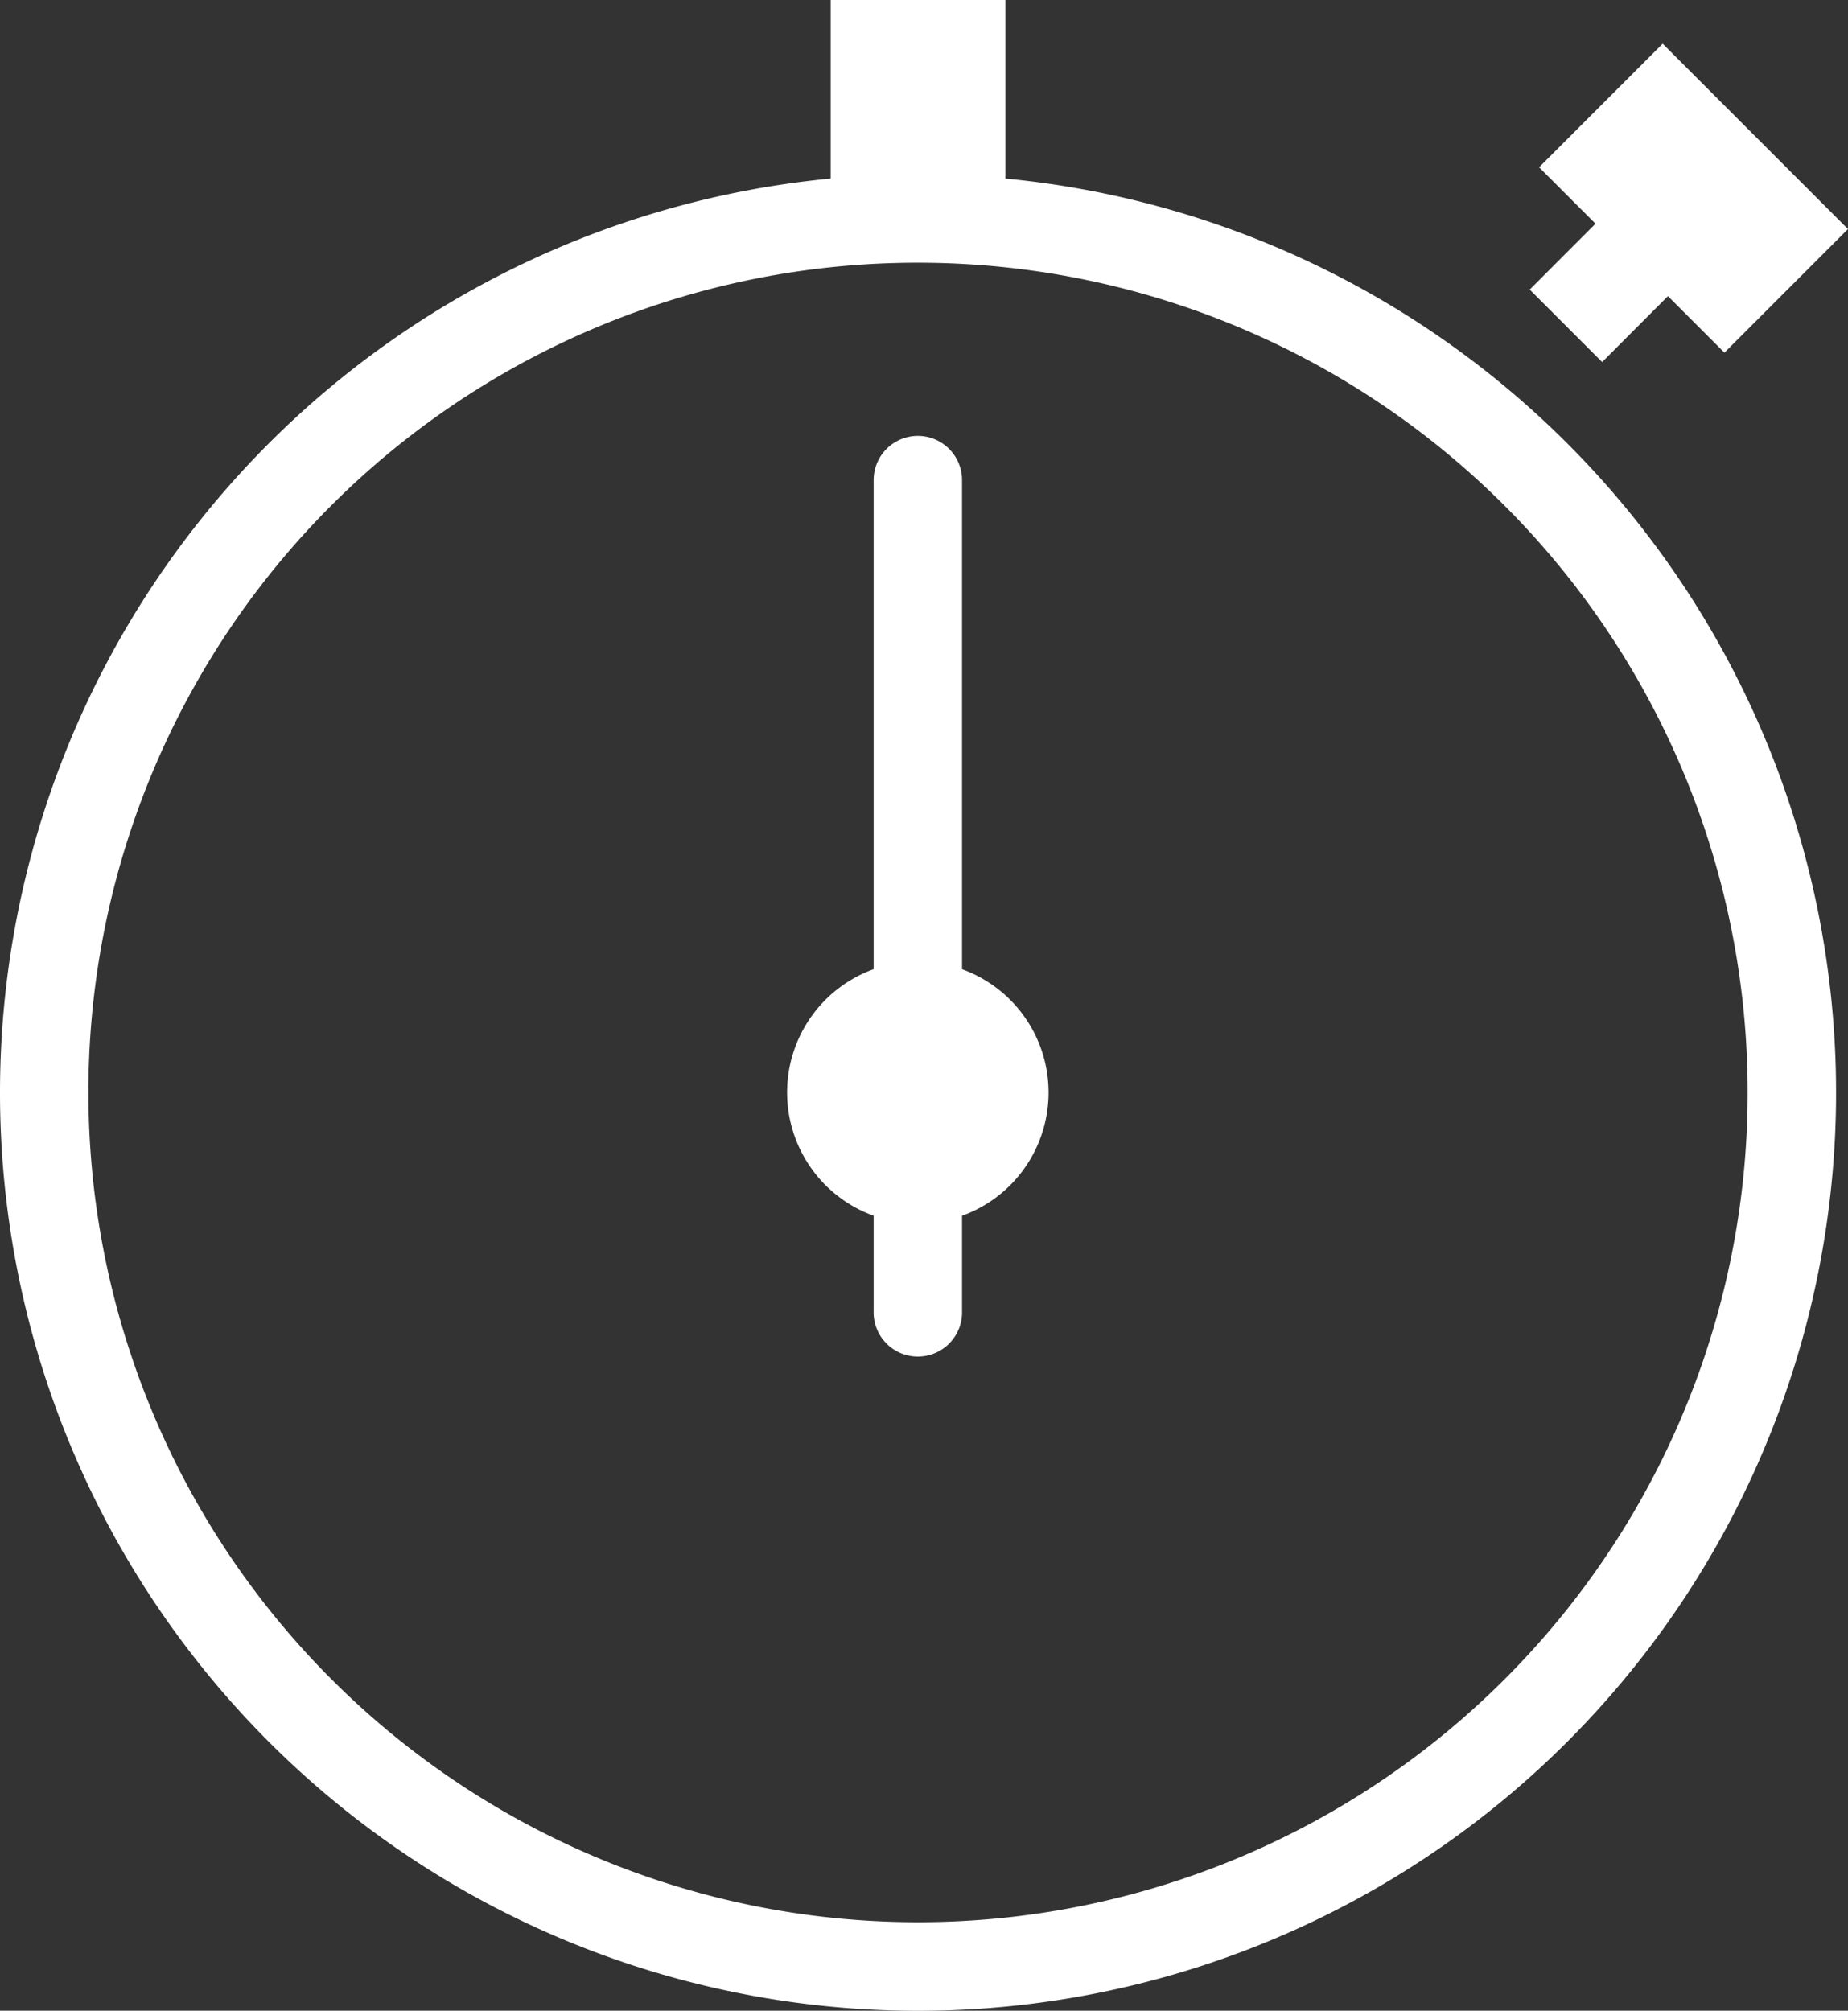 <svg xmlns="http://www.w3.org/2000/svg" width="42.297" height="46.012" viewBox="0 0 42.297 46.012">
  <rect x="0" y="0" width="42.297" height="46.012" fill="#333333" stroke="none"/>
  <path id="icons8-stopwatch" d="M23,2V6.086a21.012,21.012,0,1,0,4,0V2ZM42.043,3,39.215,5.828l1.291,1.291L39,8.627l1.658,1.658,1.506-1.508,1.293,1.293,2.828-2.828ZM25,8.012A18.988,18.988,0,1,1,6.012,27,18.973,18.973,0,0,1,25,8.012Zm-.016,3.963a1.012,1.012,0,0,0-1,1.025V24.178a3,3,0,0,0,0,5.643V32a1.012,1.012,0,1,0,2.023,0V29.822a3,3,0,0,0,0-5.643V13a1.012,1.012,0,0,0-1.027-1.025Z" transform="translate(-3.988 -2)" fill="#fff"/>
</svg>
